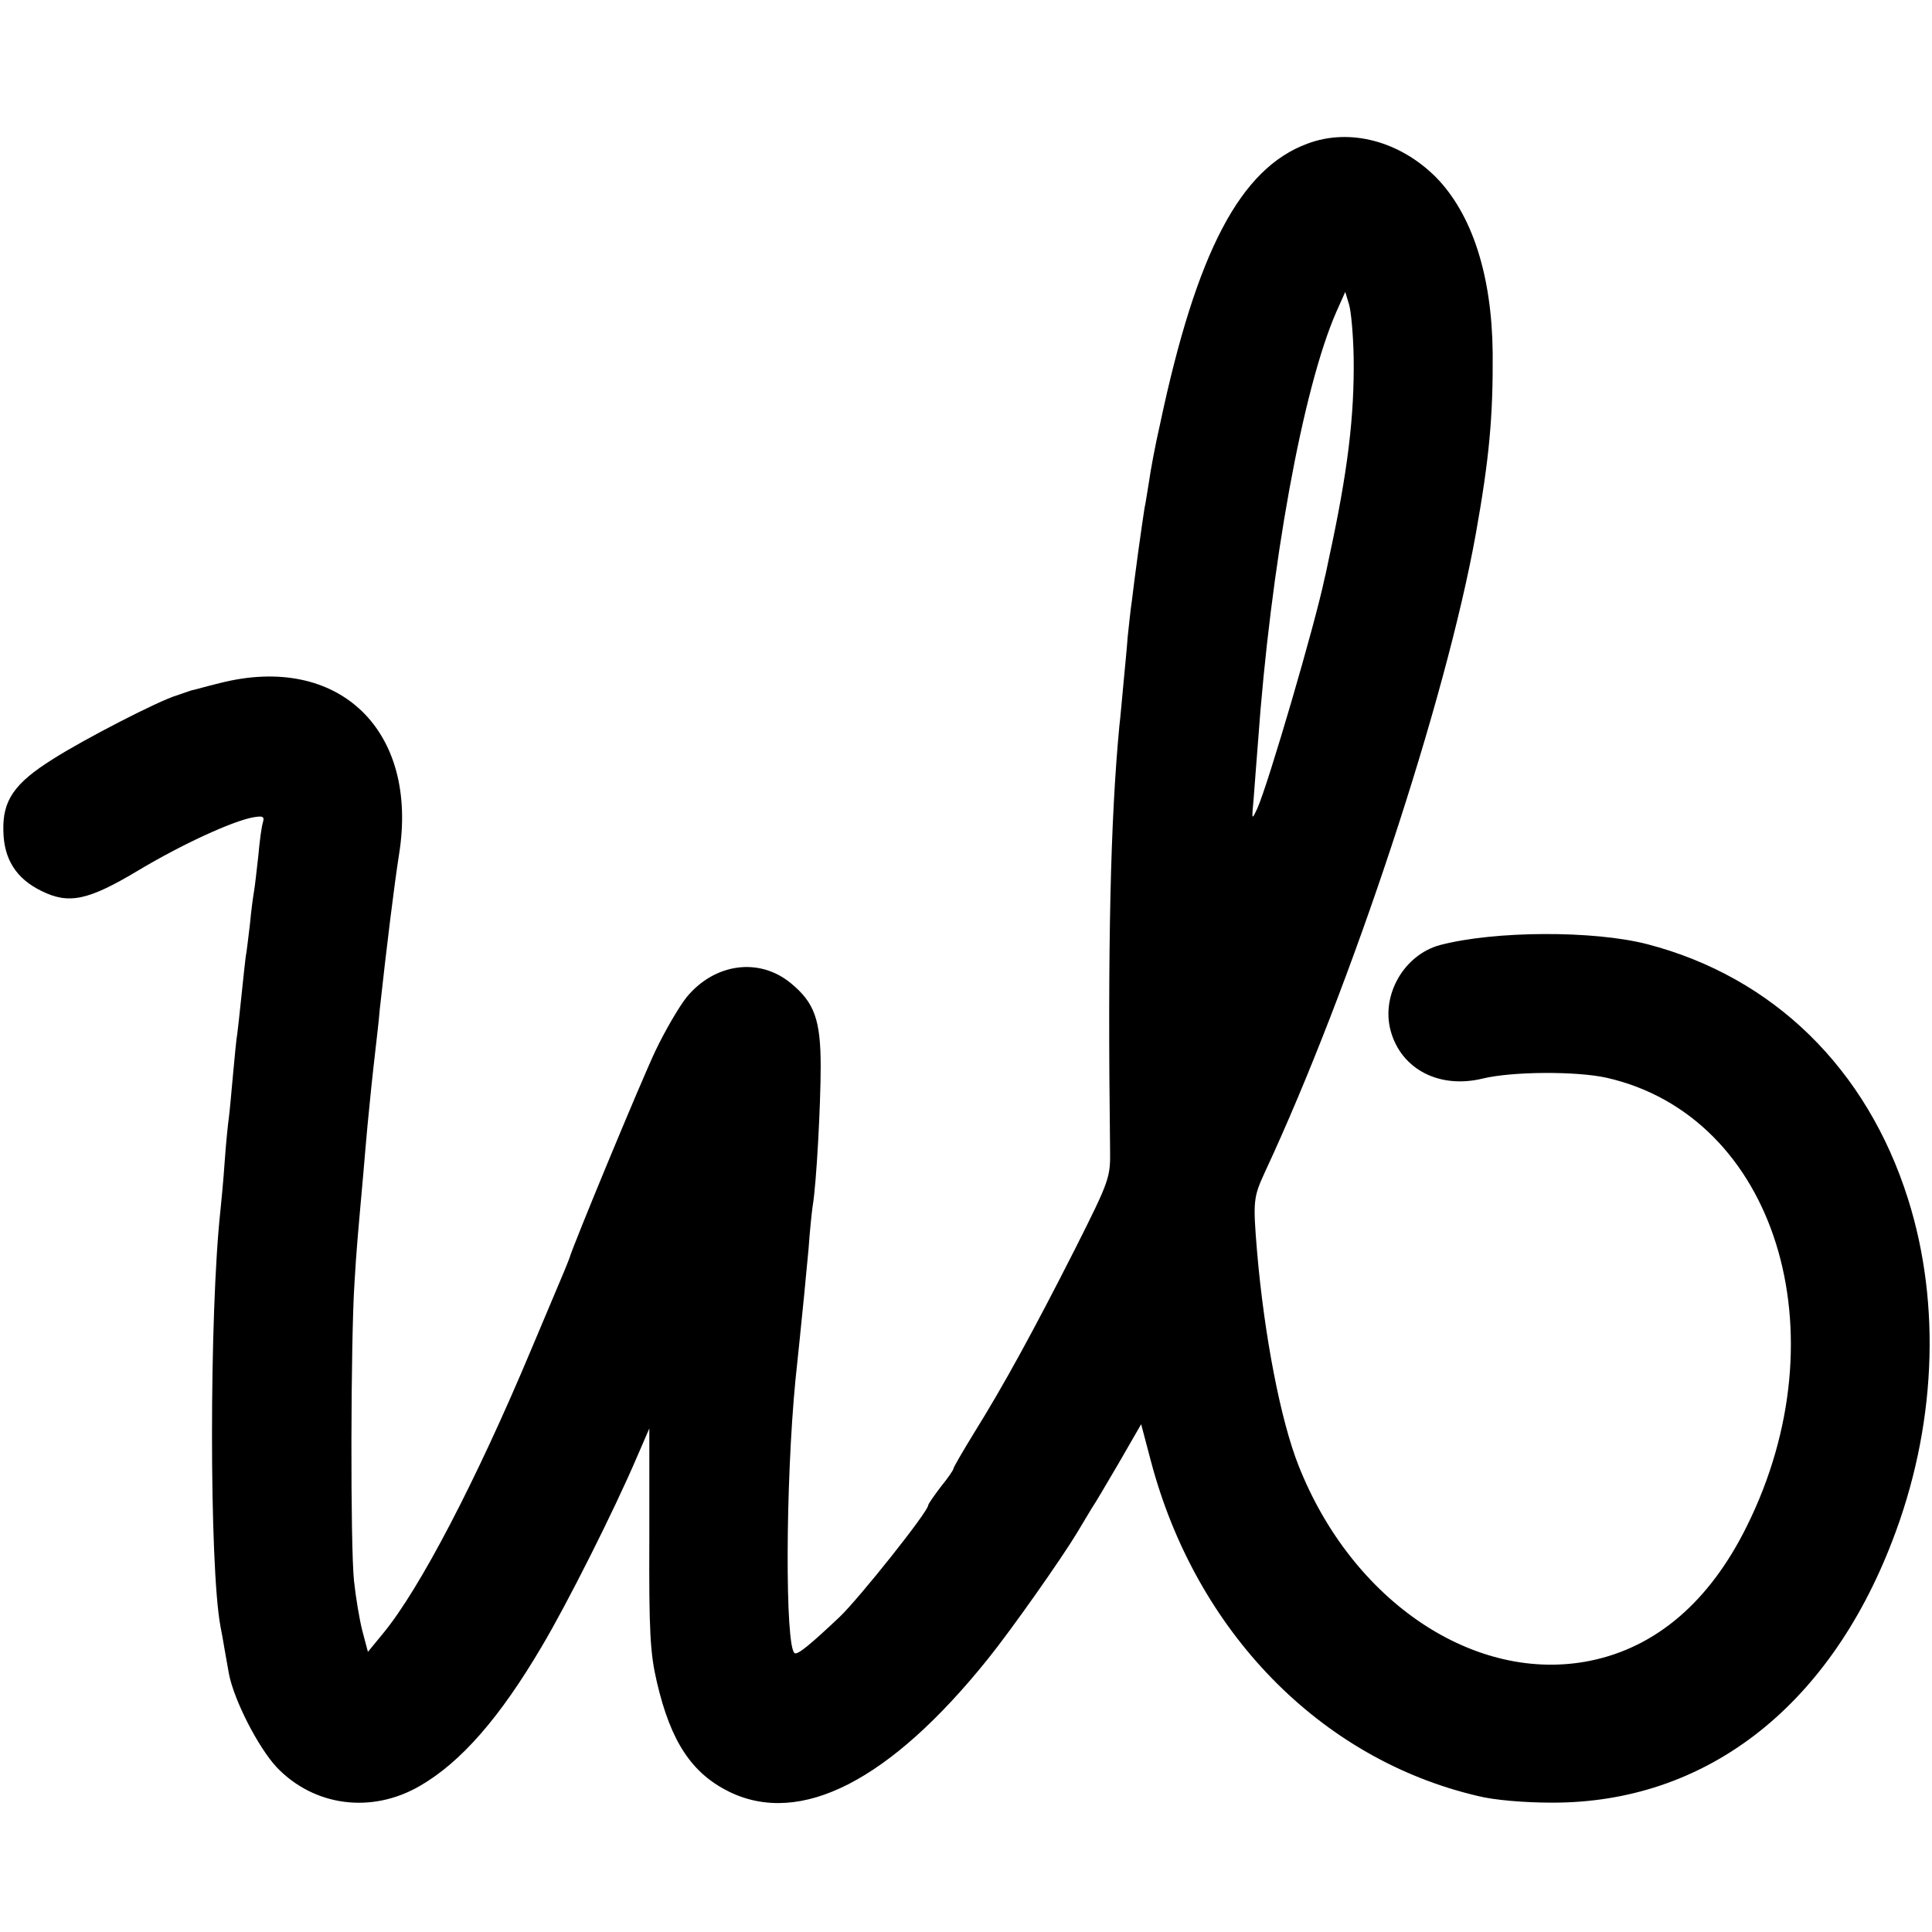 <?xml version="1.0" standalone="no"?>
<!DOCTYPE svg PUBLIC "-//W3C//DTD SVG 20010904//EN"
 "http://www.w3.org/TR/2001/REC-SVG-20010904/DTD/svg10.dtd">
<svg version="1.0" xmlns="http://www.w3.org/2000/svg"
 width="460pt" height="460pt" viewBox="0 0 460 460"
 preserveAspectRatio="xMidYMid meet">
<g transform="translate(0,460) scale(0.1,-0.1)"
fill="#000000" stroke="none">
<path d="M3113 4258 c-160 -59 -264 -257 -351 -668 -12 -52 -23 -113 -26 -135
-4 -23 -8 -52 -11 -65 -2 -13 -9 -60 -15 -104 -6 -45 -13 -97 -15 -116 -3 -19
-7 -58 -10 -86 -2 -28 -7 -78 -10 -110 -3 -32 -7 -79 -10 -104 -21 -222 -28
-521 -22 -1005 1 -69 0 -73 -84 -240 -98 -193 -169 -323 -240 -437 -27 -44
-49 -82 -49 -85 0 -3 -13 -22 -30 -43 -16 -21 -30 -41 -30 -44 0 -15 -164
-221 -211 -266 -69 -65 -100 -91 -107 -86 -23 14 -22 405 2 651 3 27 15 144
21 205 1 14 6 61 10 105 3 44 8 91 10 104 9 53 19 241 19 332 0 111 -15 152
-71 198 -75 62 -181 48 -248 -33 -19 -24 -52 -81 -74 -127 -36 -76 -199 -470
-205 -494 -2 -5 -8 -21 -14 -35 -6 -14 -41 -97 -78 -185 -130 -310 -264 -567
-351 -673 l-37 -45 -13 49 c-7 27 -16 81 -20 119 -9 80 -8 575 1 710 5 85 8
114 21 260 3 33 7 85 10 115 5 54 12 121 20 190 2 19 7 58 9 85 17 155 35 300
46 370 48 296 -143 480 -425 409 -33 -8 -64 -17 -70 -18 -5 -2 -21 -7 -35 -12
-43 -13 -220 -104 -295 -152 -91 -57 -119 -98 -117 -170 1 -68 31 -114 90
-143 66 -33 112 -23 232 49 102 61 223 117 273 126 23 4 27 2 23 -12 -3 -9 -8
-45 -11 -80 -4 -35 -8 -72 -10 -83 -2 -11 -7 -47 -10 -80 -4 -33 -8 -68 -10
-77 -1 -9 -6 -51 -10 -92 -4 -41 -9 -82 -10 -91 -2 -9 -6 -52 -10 -95 -4 -43
-8 -90 -10 -104 -2 -14 -7 -61 -10 -105 -3 -44 -8 -96 -10 -115 -27 -246 -27
-850 0 -993 3 -15 7 -37 9 -50 2 -12 7 -40 11 -62 12 -63 70 -176 114 -223 89
-93 226 -111 341 -44 97 56 190 162 290 332 59 99 172 323 227 452 l29 67 0
-262 c-1 -222 2 -274 18 -342 33 -142 83 -217 172 -261 170 -83 383 26 616
316 55 68 176 240 212 300 15 25 31 52 36 60 6 8 34 56 64 107 l53 92 23 -87
c107 -406 403 -710 778 -798 39 -10 112 -16 177 -16 363 -1 657 224 810 622
104 268 118 562 38 815 -98 311 -321 529 -621 607 -128 33 -363 32 -493 -2
-86 -23 -141 -119 -118 -204 25 -92 116 -139 219 -114 70 17 222 18 295 2 402
-91 563 -607 334 -1068 -89 -180 -216 -288 -372 -320 -274 -56 -567 140 -695
464 -43 108 -82 311 -99 510 -10 121 -9 129 19 190 205 440 431 1123 502 1520
32 179 41 279 40 430 -2 185 -49 330 -135 418 -86 86 -205 118 -306 80z m110
-508 c2 -141 -14 -273 -59 -480 -3 -14 -7 -35 -10 -46 -23 -111 -134 -489
-160 -548 -14 -30 -14 -30 -9 24 2 30 7 89 10 130 30 422 107 846 187 1028
l21 47 9 -30 c5 -16 10 -73 11 -125z"/>
</g>
</svg>
